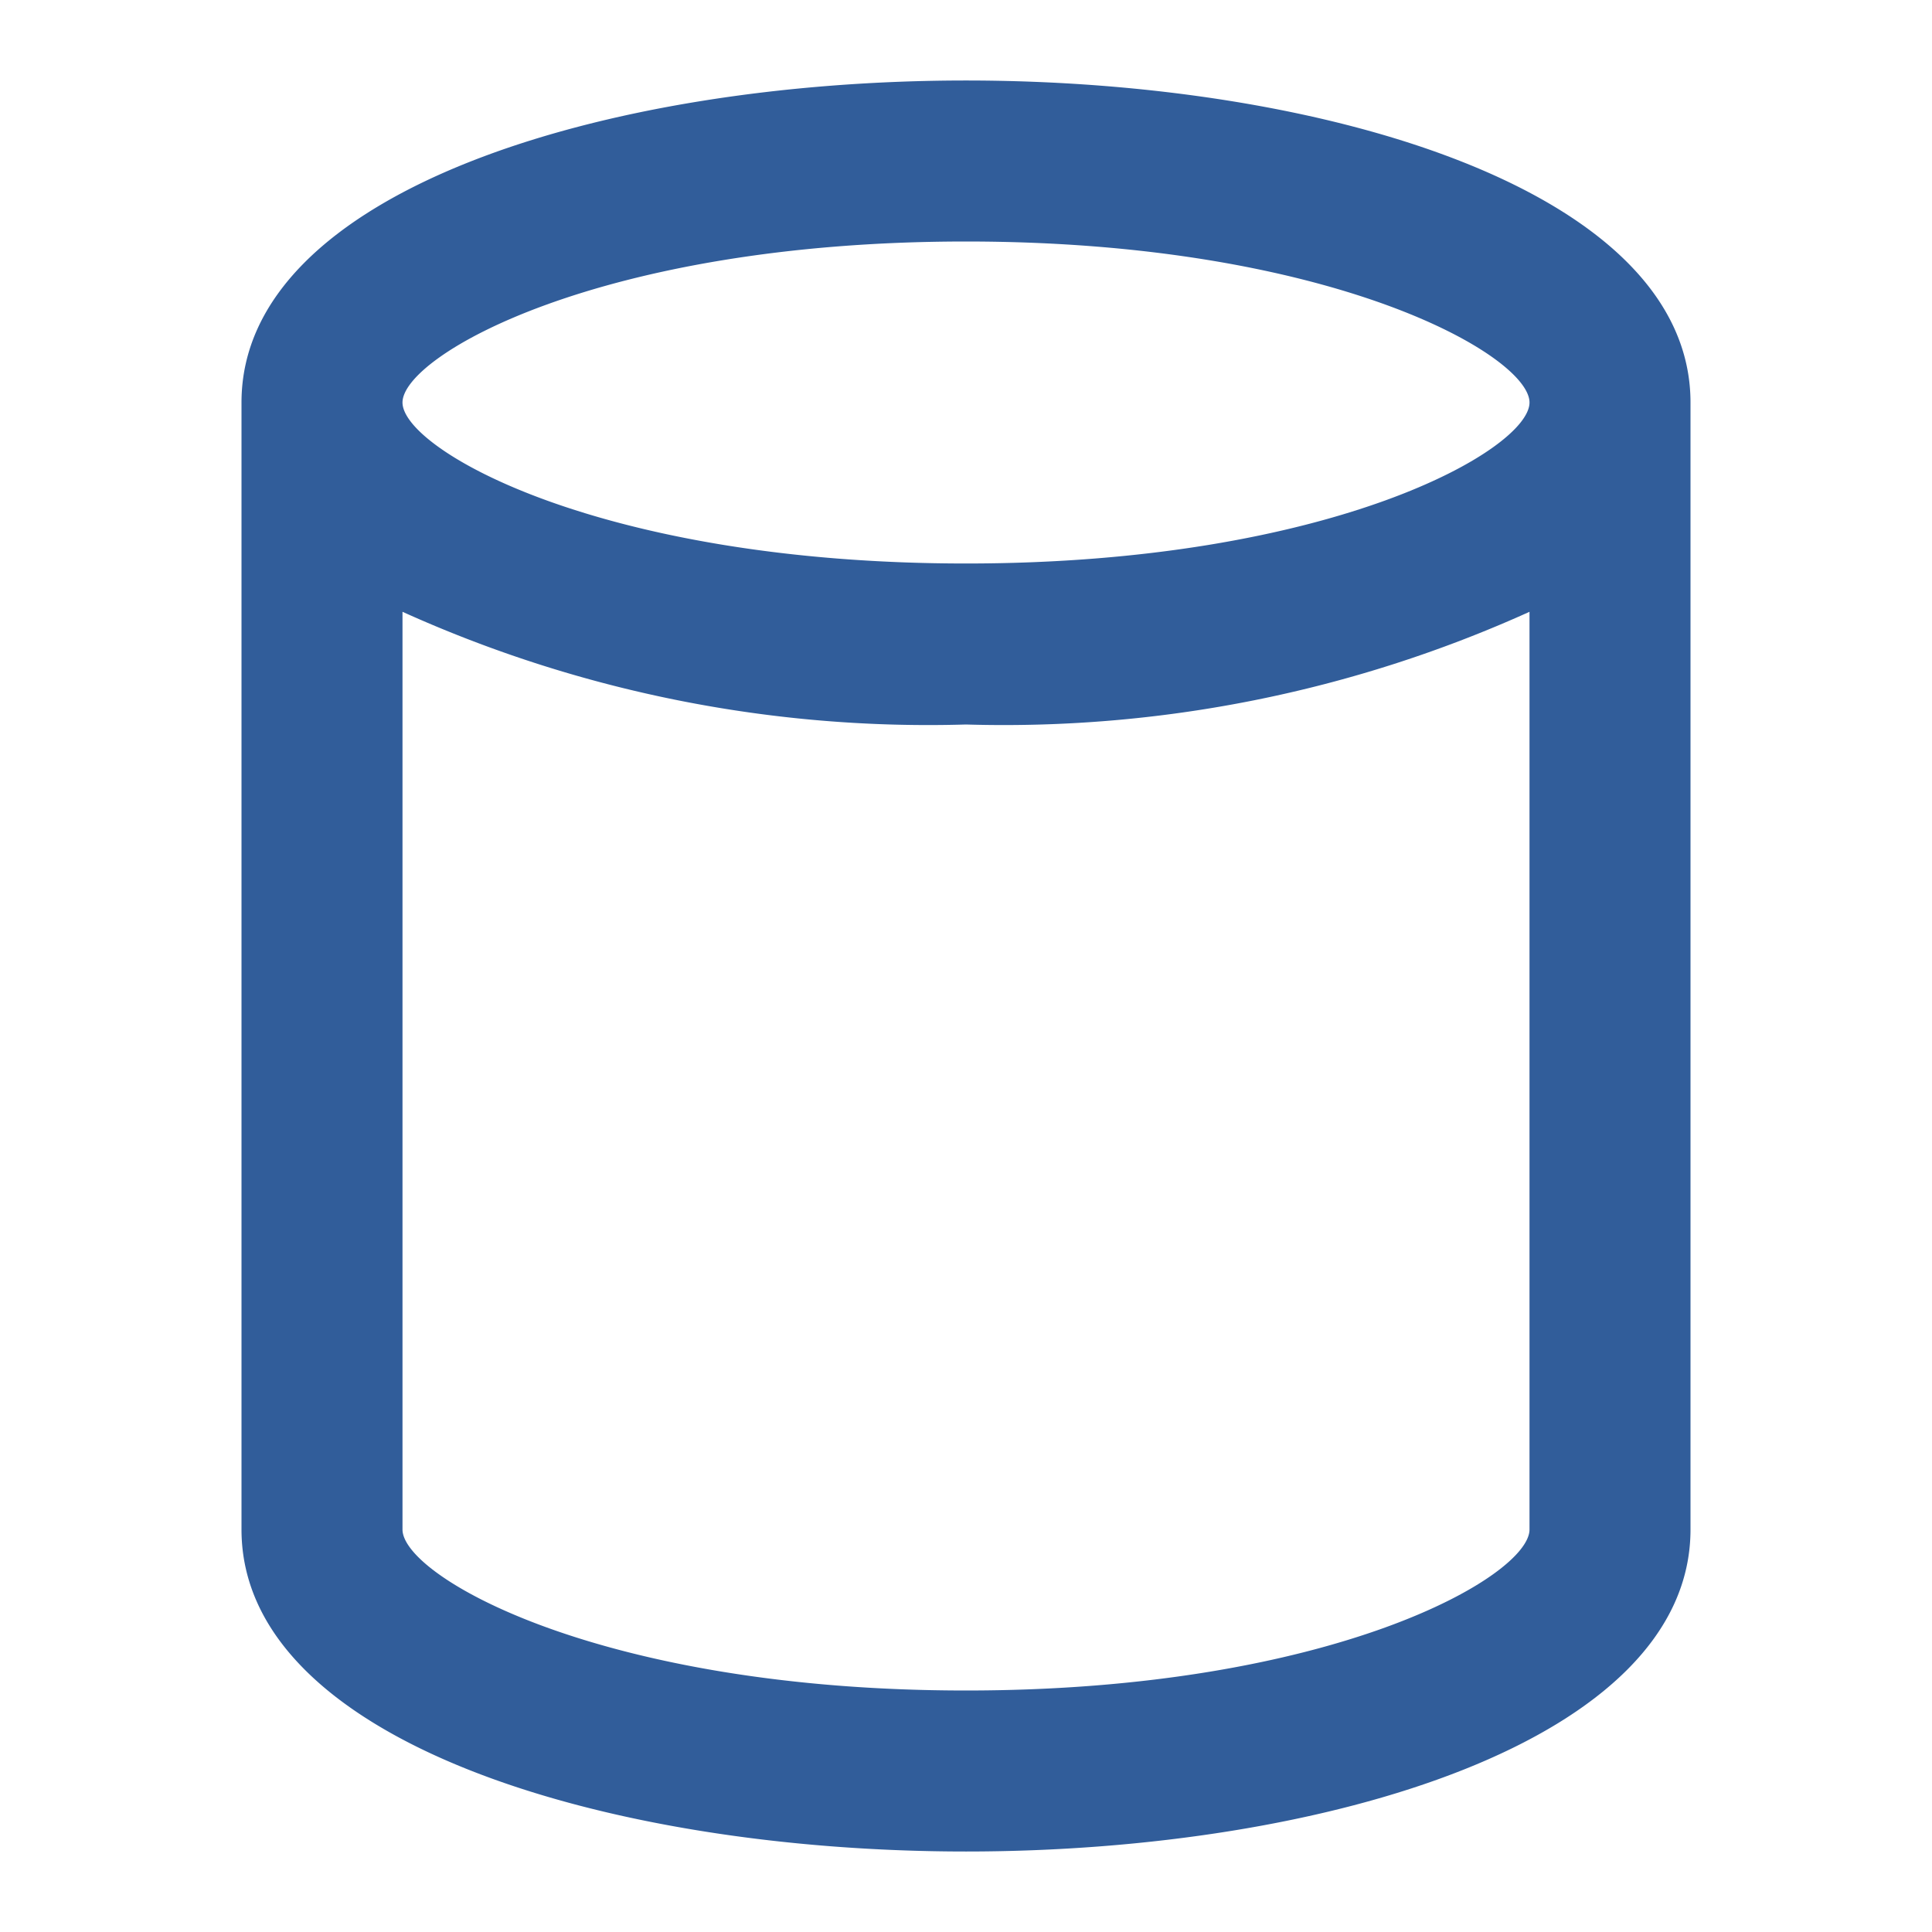 <!DOCTYPE svg PUBLIC "-//W3C//DTD SVG 1.1//EN" "http://www.w3.org/Graphics/SVG/1.1/DTD/svg11.dtd">
<!-- Uploaded to: SVG Repo, www.svgrepo.com, Transformed by: SVG Repo Mixer Tools -->
<svg fill="#315d9a" width="64px" height="64px" viewBox="0 0 24 24" xmlns="http://www.w3.org/2000/svg">
<g id="SVGRepo_bgCarrier" stroke-width="0"/>
<g id="SVGRepo_tracerCarrier" stroke-linecap="round" stroke-linejoin="round"/>
<g id="SVGRepo_iconCarrier">
<path d="M21,5c0-2.626-4.527-4-9-4S3,2.374,3,5V19c0,2.626,4.527,4,9,4s9-1.374,9-4ZM12,3c4.547,0,7,1.419,7,2s-2.453,2-7,2S5,5.581,5,5,7.453,3,12,3Zm0,18c-4.547,0-7-1.419-7-2V7.6A15.855,15.855,0,0,0,12,9a15.855,15.855,0,0,0,7-1.4V19C19,19.581,16.547,21,12,21Z"/>
</g>
</svg>